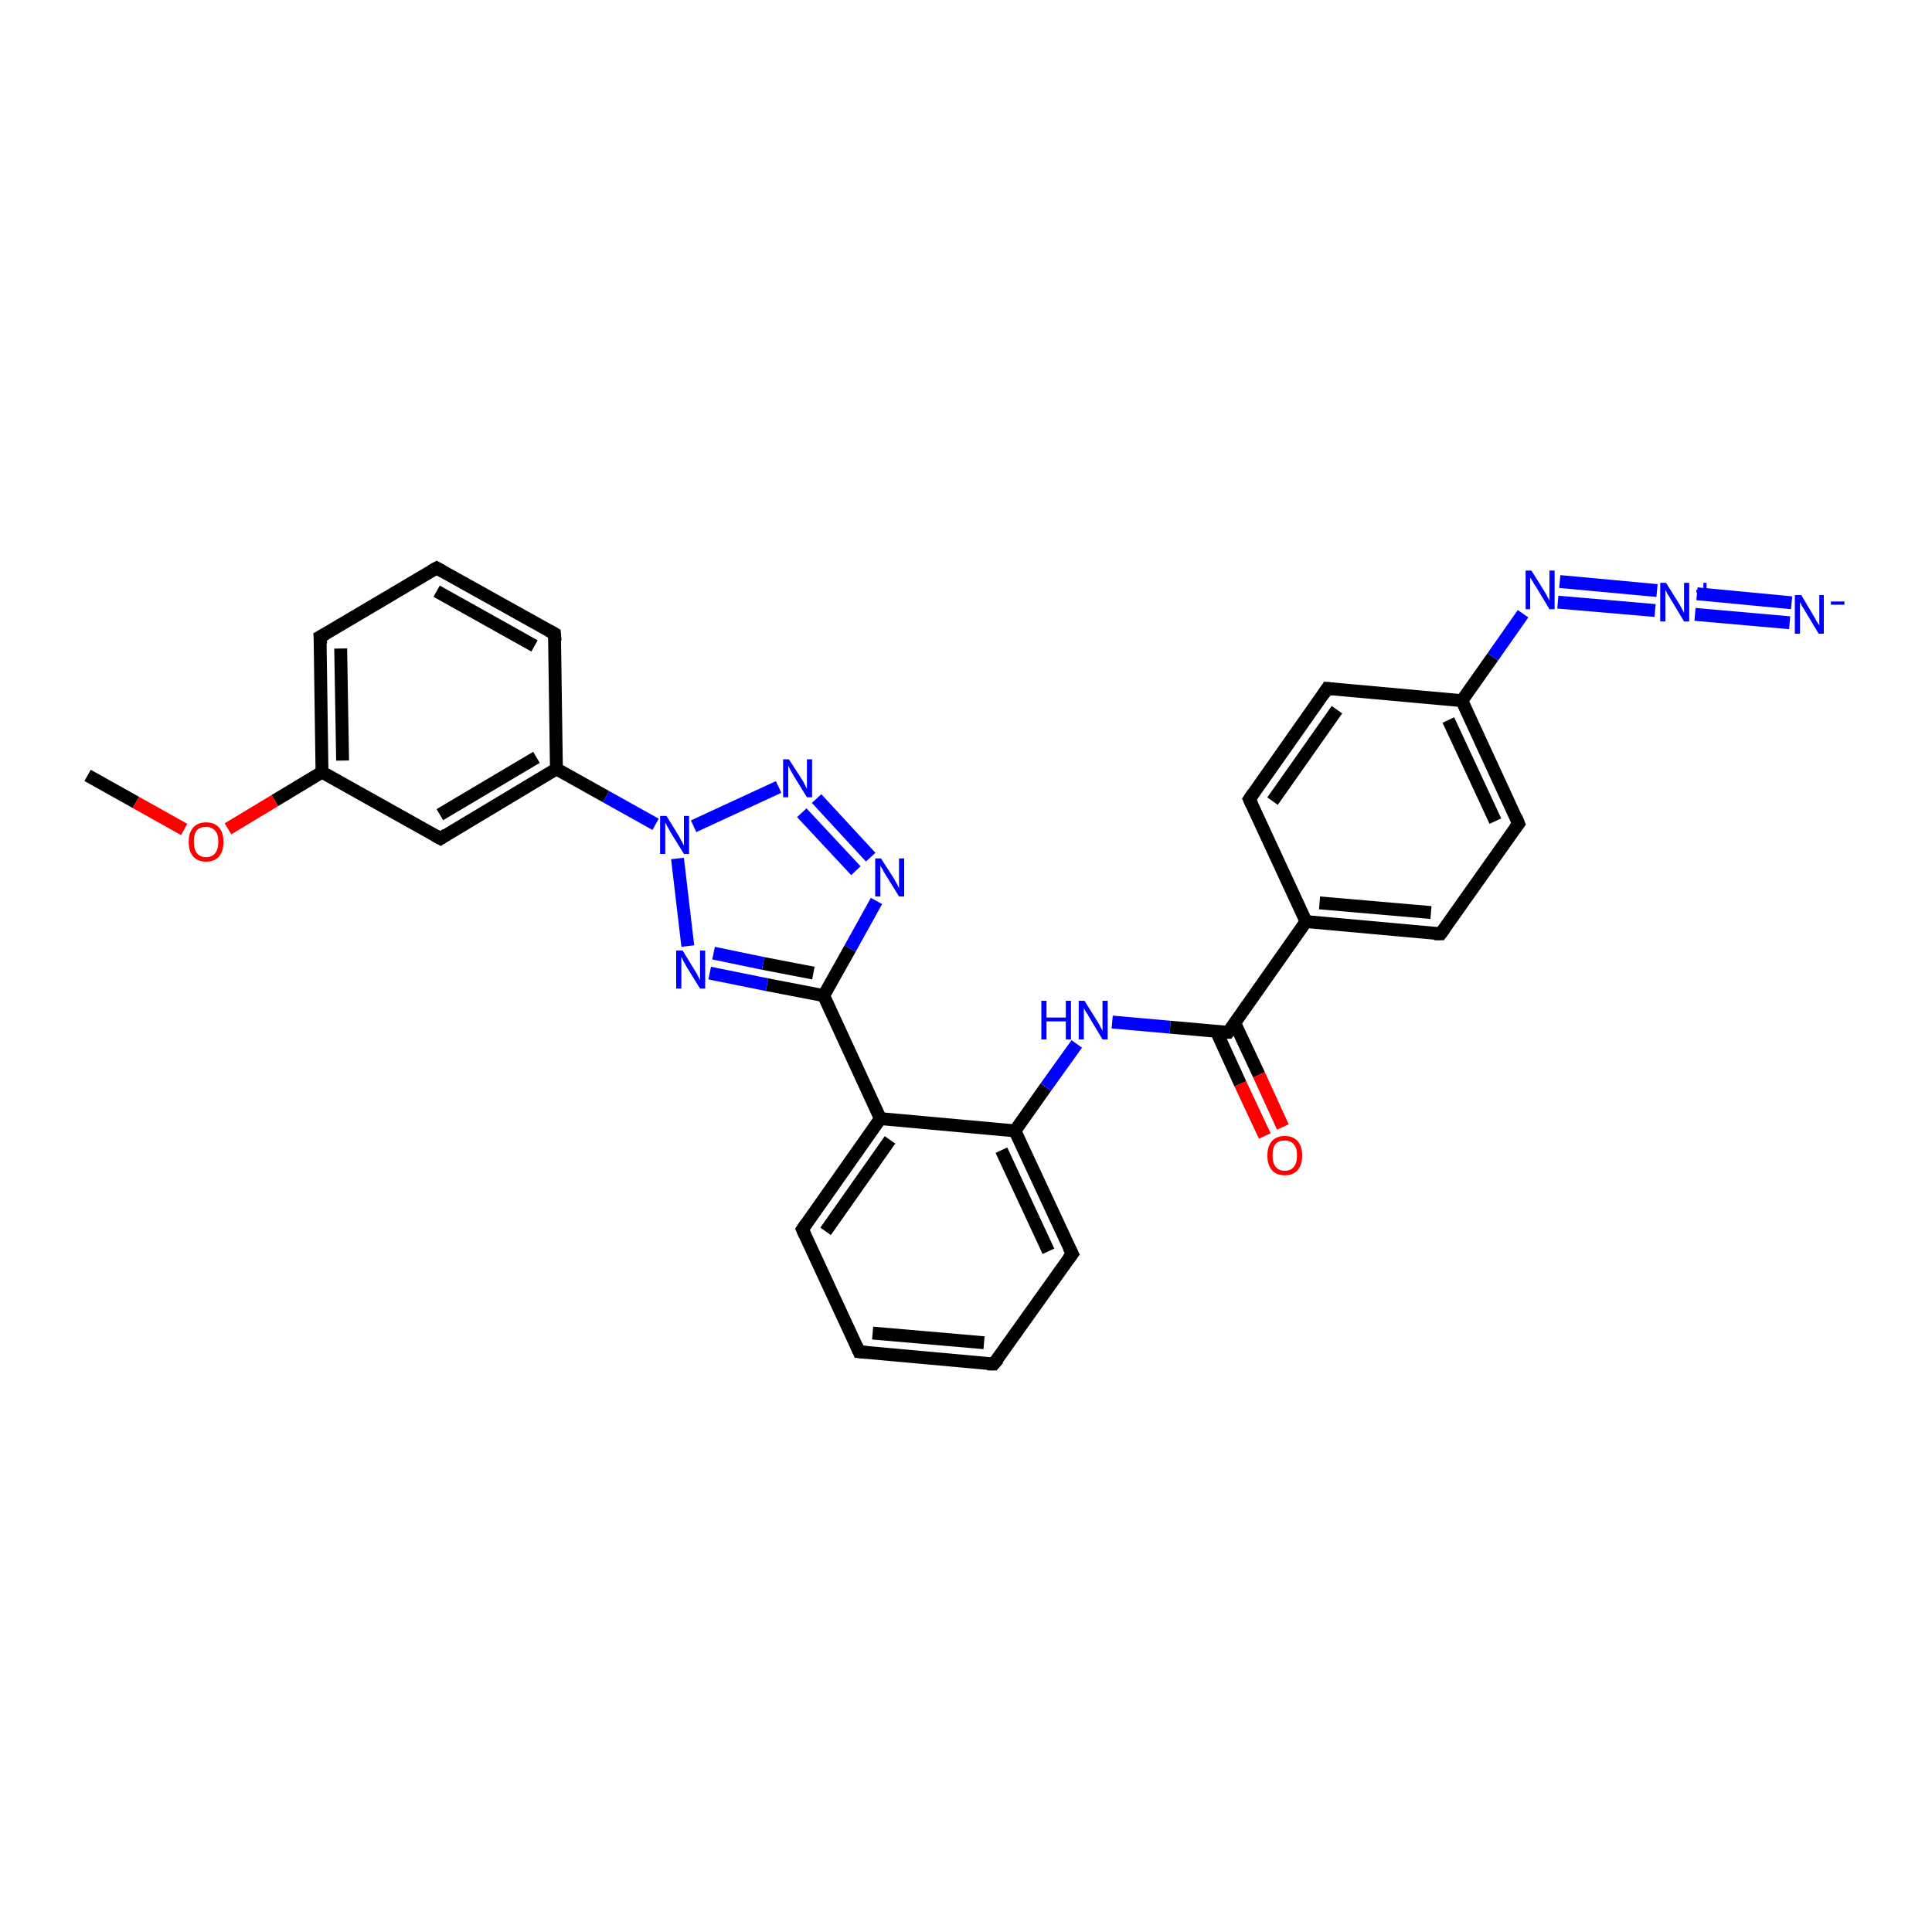 <?xml version='1.0' encoding='iso-8859-1'?>
<svg version='1.1' baseProfile='full'
              xmlns='http://www.w3.org/2000/svg'
                      xmlns:rdkit='http://www.rdkit.org/xml'
                      xmlns:xlink='http://www.w3.org/1999/xlink'
                  xml:space='preserve'
width='300px' height='300px' viewBox='0 0 300 300'>
<!-- END OF HEADER -->
<rect style='opacity:1.0;fill:#FFFFFF;stroke:none' width='300.0' height='300.0' x='0.0' y='0.0'> </rect>
<path class='bond-0 atom-0 atom-1' d='M 13.6,120.4 L 21.1,124.6' style='fill:none;fill-rule:evenodd;stroke:#000000;stroke-width:2.0px;stroke-linecap:butt;stroke-linejoin:miter;stroke-opacity:1' />
<path class='bond-0 atom-0 atom-1' d='M 21.1,124.6 L 28.6,128.8' style='fill:none;fill-rule:evenodd;stroke:#FF0000;stroke-width:2.0px;stroke-linecap:butt;stroke-linejoin:miter;stroke-opacity:1' />
<path class='bond-1 atom-1 atom-2' d='M 35.4,128.7 L 42.7,124.3' style='fill:none;fill-rule:evenodd;stroke:#FF0000;stroke-width:2.0px;stroke-linecap:butt;stroke-linejoin:miter;stroke-opacity:1' />
<path class='bond-1 atom-1 atom-2' d='M 42.7,124.3 L 50.0,119.9' style='fill:none;fill-rule:evenodd;stroke:#000000;stroke-width:2.0px;stroke-linecap:butt;stroke-linejoin:miter;stroke-opacity:1' />
<path class='bond-2 atom-2 atom-3' d='M 50.0,119.9 L 49.7,98.9' style='fill:none;fill-rule:evenodd;stroke:#000000;stroke-width:2.0px;stroke-linecap:butt;stroke-linejoin:miter;stroke-opacity:1' />
<path class='bond-2 atom-2 atom-3' d='M 53.2,118.1 L 52.9,100.7' style='fill:none;fill-rule:evenodd;stroke:#000000;stroke-width:2.0px;stroke-linecap:butt;stroke-linejoin:miter;stroke-opacity:1' />
<path class='bond-3 atom-3 atom-4' d='M 49.7,98.9 L 67.8,88.2' style='fill:none;fill-rule:evenodd;stroke:#000000;stroke-width:2.0px;stroke-linecap:butt;stroke-linejoin:miter;stroke-opacity:1' />
<path class='bond-4 atom-4 atom-5' d='M 67.8,88.2 L 86.1,98.4' style='fill:none;fill-rule:evenodd;stroke:#000000;stroke-width:2.0px;stroke-linecap:butt;stroke-linejoin:miter;stroke-opacity:1' />
<path class='bond-4 atom-4 atom-5' d='M 67.8,91.8 L 83.0,100.3' style='fill:none;fill-rule:evenodd;stroke:#000000;stroke-width:2.0px;stroke-linecap:butt;stroke-linejoin:miter;stroke-opacity:1' />
<path class='bond-5 atom-5 atom-6' d='M 86.1,98.4 L 86.4,119.4' style='fill:none;fill-rule:evenodd;stroke:#000000;stroke-width:2.0px;stroke-linecap:butt;stroke-linejoin:miter;stroke-opacity:1' />
<path class='bond-6 atom-6 atom-7' d='M 86.4,119.4 L 68.4,130.2' style='fill:none;fill-rule:evenodd;stroke:#000000;stroke-width:2.0px;stroke-linecap:butt;stroke-linejoin:miter;stroke-opacity:1' />
<path class='bond-6 atom-6 atom-7' d='M 83.3,117.6 L 68.3,126.5' style='fill:none;fill-rule:evenodd;stroke:#000000;stroke-width:2.0px;stroke-linecap:butt;stroke-linejoin:miter;stroke-opacity:1' />
<path class='bond-7 atom-6 atom-8' d='M 86.4,119.4 L 94.1,123.7' style='fill:none;fill-rule:evenodd;stroke:#000000;stroke-width:2.0px;stroke-linecap:butt;stroke-linejoin:miter;stroke-opacity:1' />
<path class='bond-7 atom-6 atom-8' d='M 94.1,123.7 L 101.8,128.0' style='fill:none;fill-rule:evenodd;stroke:#0000FF;stroke-width:2.0px;stroke-linecap:butt;stroke-linejoin:miter;stroke-opacity:1' />
<path class='bond-8 atom-8 atom-9' d='M 107.7,128.3 L 120.9,122.2' style='fill:none;fill-rule:evenodd;stroke:#0000FF;stroke-width:2.0px;stroke-linecap:butt;stroke-linejoin:miter;stroke-opacity:1' />
<path class='bond-9 atom-9 atom-10' d='M 126.8,124.0 L 135.2,133.1' style='fill:none;fill-rule:evenodd;stroke:#0000FF;stroke-width:2.0px;stroke-linecap:butt;stroke-linejoin:miter;stroke-opacity:1' />
<path class='bond-9 atom-9 atom-10' d='M 124.5,126.2 L 132.9,135.2' style='fill:none;fill-rule:evenodd;stroke:#0000FF;stroke-width:2.0px;stroke-linecap:butt;stroke-linejoin:miter;stroke-opacity:1' />
<path class='bond-10 atom-10 atom-11' d='M 136.1,139.9 L 132.0,147.3' style='fill:none;fill-rule:evenodd;stroke:#0000FF;stroke-width:2.0px;stroke-linecap:butt;stroke-linejoin:miter;stroke-opacity:1' />
<path class='bond-10 atom-10 atom-11' d='M 132.0,147.3 L 127.9,154.6' style='fill:none;fill-rule:evenodd;stroke:#000000;stroke-width:2.0px;stroke-linecap:butt;stroke-linejoin:miter;stroke-opacity:1' />
<path class='bond-11 atom-11 atom-12' d='M 127.9,154.6 L 119.1,152.9' style='fill:none;fill-rule:evenodd;stroke:#000000;stroke-width:2.0px;stroke-linecap:butt;stroke-linejoin:miter;stroke-opacity:1' />
<path class='bond-11 atom-11 atom-12' d='M 119.1,152.9 L 110.2,151.1' style='fill:none;fill-rule:evenodd;stroke:#0000FF;stroke-width:2.0px;stroke-linecap:butt;stroke-linejoin:miter;stroke-opacity:1' />
<path class='bond-11 atom-11 atom-12' d='M 126.3,151.1 L 118.5,149.6' style='fill:none;fill-rule:evenodd;stroke:#000000;stroke-width:2.0px;stroke-linecap:butt;stroke-linejoin:miter;stroke-opacity:1' />
<path class='bond-11 atom-11 atom-12' d='M 118.5,149.6 L 110.8,148.0' style='fill:none;fill-rule:evenodd;stroke:#0000FF;stroke-width:2.0px;stroke-linecap:butt;stroke-linejoin:miter;stroke-opacity:1' />
<path class='bond-12 atom-11 atom-13' d='M 127.9,154.6 L 136.7,173.7' style='fill:none;fill-rule:evenodd;stroke:#000000;stroke-width:2.0px;stroke-linecap:butt;stroke-linejoin:miter;stroke-opacity:1' />
<path class='bond-13 atom-13 atom-14' d='M 136.7,173.7 L 124.6,190.9' style='fill:none;fill-rule:evenodd;stroke:#000000;stroke-width:2.0px;stroke-linecap:butt;stroke-linejoin:miter;stroke-opacity:1' />
<path class='bond-13 atom-13 atom-14' d='M 138.2,177.0 L 128.2,191.2' style='fill:none;fill-rule:evenodd;stroke:#000000;stroke-width:2.0px;stroke-linecap:butt;stroke-linejoin:miter;stroke-opacity:1' />
<path class='bond-14 atom-14 atom-15' d='M 124.6,190.9 L 133.4,209.9' style='fill:none;fill-rule:evenodd;stroke:#000000;stroke-width:2.0px;stroke-linecap:butt;stroke-linejoin:miter;stroke-opacity:1' />
<path class='bond-15 atom-15 atom-16' d='M 133.4,209.9 L 154.3,211.8' style='fill:none;fill-rule:evenodd;stroke:#000000;stroke-width:2.0px;stroke-linecap:butt;stroke-linejoin:miter;stroke-opacity:1' />
<path class='bond-15 atom-15 atom-16' d='M 135.5,207.0 L 152.8,208.5' style='fill:none;fill-rule:evenodd;stroke:#000000;stroke-width:2.0px;stroke-linecap:butt;stroke-linejoin:miter;stroke-opacity:1' />
<path class='bond-16 atom-16 atom-17' d='M 154.3,211.8 L 166.5,194.7' style='fill:none;fill-rule:evenodd;stroke:#000000;stroke-width:2.0px;stroke-linecap:butt;stroke-linejoin:miter;stroke-opacity:1' />
<path class='bond-17 atom-17 atom-18' d='M 166.5,194.7 L 157.6,175.6' style='fill:none;fill-rule:evenodd;stroke:#000000;stroke-width:2.0px;stroke-linecap:butt;stroke-linejoin:miter;stroke-opacity:1' />
<path class='bond-17 atom-17 atom-18' d='M 162.8,194.3 L 155.5,178.6' style='fill:none;fill-rule:evenodd;stroke:#000000;stroke-width:2.0px;stroke-linecap:butt;stroke-linejoin:miter;stroke-opacity:1' />
<path class='bond-18 atom-18 atom-19' d='M 157.6,175.6 L 162.4,168.8' style='fill:none;fill-rule:evenodd;stroke:#000000;stroke-width:2.0px;stroke-linecap:butt;stroke-linejoin:miter;stroke-opacity:1' />
<path class='bond-18 atom-18 atom-19' d='M 162.4,168.8 L 167.2,162.1' style='fill:none;fill-rule:evenodd;stroke:#0000FF;stroke-width:2.0px;stroke-linecap:butt;stroke-linejoin:miter;stroke-opacity:1' />
<path class='bond-19 atom-19 atom-20' d='M 172.7,158.7 L 181.7,159.5' style='fill:none;fill-rule:evenodd;stroke:#0000FF;stroke-width:2.0px;stroke-linecap:butt;stroke-linejoin:miter;stroke-opacity:1' />
<path class='bond-19 atom-19 atom-20' d='M 181.7,159.5 L 190.7,160.3' style='fill:none;fill-rule:evenodd;stroke:#000000;stroke-width:2.0px;stroke-linecap:butt;stroke-linejoin:miter;stroke-opacity:1' />
<path class='bond-20 atom-20 atom-21' d='M 188.9,160.2 L 192.6,168.3' style='fill:none;fill-rule:evenodd;stroke:#000000;stroke-width:2.0px;stroke-linecap:butt;stroke-linejoin:miter;stroke-opacity:1' />
<path class='bond-20 atom-20 atom-21' d='M 192.6,168.3 L 196.4,176.4' style='fill:none;fill-rule:evenodd;stroke:#FF0000;stroke-width:2.0px;stroke-linecap:butt;stroke-linejoin:miter;stroke-opacity:1' />
<path class='bond-20 atom-20 atom-21' d='M 191.7,158.8 L 195.5,166.9' style='fill:none;fill-rule:evenodd;stroke:#000000;stroke-width:2.0px;stroke-linecap:butt;stroke-linejoin:miter;stroke-opacity:1' />
<path class='bond-20 atom-20 atom-21' d='M 195.5,166.9 L 199.2,175.0' style='fill:none;fill-rule:evenodd;stroke:#FF0000;stroke-width:2.0px;stroke-linecap:butt;stroke-linejoin:miter;stroke-opacity:1' />
<path class='bond-21 atom-20 atom-22' d='M 190.7,160.3 L 202.8,143.1' style='fill:none;fill-rule:evenodd;stroke:#000000;stroke-width:2.0px;stroke-linecap:butt;stroke-linejoin:miter;stroke-opacity:1' />
<path class='bond-22 atom-22 atom-23' d='M 202.8,143.1 L 223.7,145.0' style='fill:none;fill-rule:evenodd;stroke:#000000;stroke-width:2.0px;stroke-linecap:butt;stroke-linejoin:miter;stroke-opacity:1' />
<path class='bond-22 atom-22 atom-23' d='M 204.9,140.2 L 222.2,141.7' style='fill:none;fill-rule:evenodd;stroke:#000000;stroke-width:2.0px;stroke-linecap:butt;stroke-linejoin:miter;stroke-opacity:1' />
<path class='bond-23 atom-23 atom-24' d='M 223.7,145.0 L 235.8,127.9' style='fill:none;fill-rule:evenodd;stroke:#000000;stroke-width:2.0px;stroke-linecap:butt;stroke-linejoin:miter;stroke-opacity:1' />
<path class='bond-24 atom-24 atom-25' d='M 235.8,127.9 L 227.0,108.8' style='fill:none;fill-rule:evenodd;stroke:#000000;stroke-width:2.0px;stroke-linecap:butt;stroke-linejoin:miter;stroke-opacity:1' />
<path class='bond-24 atom-24 atom-25' d='M 232.2,127.5 L 224.9,111.8' style='fill:none;fill-rule:evenodd;stroke:#000000;stroke-width:2.0px;stroke-linecap:butt;stroke-linejoin:miter;stroke-opacity:1' />
<path class='bond-25 atom-25 atom-26' d='M 227.0,108.8 L 206.1,106.9' style='fill:none;fill-rule:evenodd;stroke:#000000;stroke-width:2.0px;stroke-linecap:butt;stroke-linejoin:miter;stroke-opacity:1' />
<path class='bond-26 atom-26 atom-27' d='M 206.1,106.9 L 194.0,124.1' style='fill:none;fill-rule:evenodd;stroke:#000000;stroke-width:2.0px;stroke-linecap:butt;stroke-linejoin:miter;stroke-opacity:1' />
<path class='bond-26 atom-26 atom-27' d='M 207.6,110.2 L 197.6,124.4' style='fill:none;fill-rule:evenodd;stroke:#000000;stroke-width:2.0px;stroke-linecap:butt;stroke-linejoin:miter;stroke-opacity:1' />
<path class='bond-27 atom-25 atom-28' d='M 227.0,108.8 L 231.8,102.0' style='fill:none;fill-rule:evenodd;stroke:#000000;stroke-width:2.0px;stroke-linecap:butt;stroke-linejoin:miter;stroke-opacity:1' />
<path class='bond-27 atom-25 atom-28' d='M 231.8,102.0 L 236.5,95.3' style='fill:none;fill-rule:evenodd;stroke:#0000FF;stroke-width:2.0px;stroke-linecap:butt;stroke-linejoin:miter;stroke-opacity:1' />
<path class='bond-28 atom-28 atom-29' d='M 242.2,90.3 L 257.3,91.7' style='fill:none;fill-rule:evenodd;stroke:#0000FF;stroke-width:2.0px;stroke-linecap:butt;stroke-linejoin:miter;stroke-opacity:1' />
<path class='bond-28 atom-28 atom-29' d='M 241.9,93.5 L 257.0,94.8' style='fill:none;fill-rule:evenodd;stroke:#0000FF;stroke-width:2.0px;stroke-linecap:butt;stroke-linejoin:miter;stroke-opacity:1' />
<path class='bond-29 atom-29 atom-30' d='M 263.5,92.2 L 278.2,93.6' style='fill:none;fill-rule:evenodd;stroke:#0000FF;stroke-width:2.0px;stroke-linecap:butt;stroke-linejoin:miter;stroke-opacity:1' />
<path class='bond-29 atom-29 atom-30' d='M 263.2,95.4 L 277.9,96.7' style='fill:none;fill-rule:evenodd;stroke:#0000FF;stroke-width:2.0px;stroke-linecap:butt;stroke-linejoin:miter;stroke-opacity:1' />
<path class='bond-30 atom-7 atom-2' d='M 68.4,130.2 L 50.0,119.9' style='fill:none;fill-rule:evenodd;stroke:#000000;stroke-width:2.0px;stroke-linecap:butt;stroke-linejoin:miter;stroke-opacity:1' />
<path class='bond-31 atom-12 atom-8' d='M 106.8,146.9 L 105.2,133.3' style='fill:none;fill-rule:evenodd;stroke:#0000FF;stroke-width:2.0px;stroke-linecap:butt;stroke-linejoin:miter;stroke-opacity:1' />
<path class='bond-32 atom-18 atom-13' d='M 157.6,175.6 L 136.7,173.7' style='fill:none;fill-rule:evenodd;stroke:#000000;stroke-width:2.0px;stroke-linecap:butt;stroke-linejoin:miter;stroke-opacity:1' />
<path class='bond-33 atom-27 atom-22' d='M 194.0,124.1 L 202.8,143.1' style='fill:none;fill-rule:evenodd;stroke:#000000;stroke-width:2.0px;stroke-linecap:butt;stroke-linejoin:miter;stroke-opacity:1' />
<path d='M 49.8,100.0 L 49.7,98.9 L 50.6,98.4' style='fill:none;stroke:#000000;stroke-width:2.0px;stroke-linecap:butt;stroke-linejoin:miter;stroke-opacity:1;' />
<path d='M 66.9,88.7 L 67.8,88.2 L 68.7,88.7' style='fill:none;stroke:#000000;stroke-width:2.0px;stroke-linecap:butt;stroke-linejoin:miter;stroke-opacity:1;' />
<path d='M 85.2,97.9 L 86.1,98.4 L 86.2,99.5' style='fill:none;stroke:#000000;stroke-width:2.0px;stroke-linecap:butt;stroke-linejoin:miter;stroke-opacity:1;' />
<path d='M 69.3,129.6 L 68.4,130.2 L 67.5,129.7' style='fill:none;stroke:#000000;stroke-width:2.0px;stroke-linecap:butt;stroke-linejoin:miter;stroke-opacity:1;' />
<path d='M 125.2,190.0 L 124.6,190.9 L 125.0,191.8' style='fill:none;stroke:#000000;stroke-width:2.0px;stroke-linecap:butt;stroke-linejoin:miter;stroke-opacity:1;' />
<path d='M 133.0,209.0 L 133.4,209.9 L 134.5,210.0' style='fill:none;stroke:#000000;stroke-width:2.0px;stroke-linecap:butt;stroke-linejoin:miter;stroke-opacity:1;' />
<path d='M 153.3,211.8 L 154.3,211.8 L 155.0,211.0' style='fill:none;stroke:#000000;stroke-width:2.0px;stroke-linecap:butt;stroke-linejoin:miter;stroke-opacity:1;' />
<path d='M 165.9,195.5 L 166.5,194.7 L 166.0,193.7' style='fill:none;stroke:#000000;stroke-width:2.0px;stroke-linecap:butt;stroke-linejoin:miter;stroke-opacity:1;' />
<path d='M 190.2,160.3 L 190.7,160.3 L 191.3,159.5' style='fill:none;stroke:#000000;stroke-width:2.0px;stroke-linecap:butt;stroke-linejoin:miter;stroke-opacity:1;' />
<path d='M 222.7,145.0 L 223.7,145.0 L 224.3,144.2' style='fill:none;stroke:#000000;stroke-width:2.0px;stroke-linecap:butt;stroke-linejoin:miter;stroke-opacity:1;' />
<path d='M 235.2,128.7 L 235.8,127.9 L 235.4,126.9' style='fill:none;stroke:#000000;stroke-width:2.0px;stroke-linecap:butt;stroke-linejoin:miter;stroke-opacity:1;' />
<path d='M 207.1,107.0 L 206.1,106.9 L 205.5,107.8' style='fill:none;stroke:#000000;stroke-width:2.0px;stroke-linecap:butt;stroke-linejoin:miter;stroke-opacity:1;' />
<path d='M 194.6,123.2 L 194.0,124.1 L 194.4,125.0' style='fill:none;stroke:#000000;stroke-width:2.0px;stroke-linecap:butt;stroke-linejoin:miter;stroke-opacity:1;' />
<path class='atom-1' d='M 29.3 130.7
Q 29.3 129.3, 30.0 128.5
Q 30.7 127.7, 32.0 127.7
Q 33.3 127.7, 34.0 128.5
Q 34.7 129.3, 34.7 130.7
Q 34.7 132.2, 34.0 133.0
Q 33.3 133.8, 32.0 133.8
Q 30.7 133.8, 30.0 133.0
Q 29.3 132.2, 29.3 130.7
M 32.0 133.1
Q 32.9 133.1, 33.4 132.5
Q 33.9 131.9, 33.9 130.7
Q 33.9 129.5, 33.4 129.0
Q 32.9 128.4, 32.0 128.4
Q 31.1 128.4, 30.6 128.9
Q 30.1 129.5, 30.1 130.7
Q 30.1 131.9, 30.6 132.5
Q 31.1 133.1, 32.0 133.1
' fill='#FF0000'/>
<path class='atom-8' d='M 103.5 126.7
L 105.4 129.8
Q 105.6 130.2, 105.9 130.7
Q 106.2 131.3, 106.2 131.3
L 106.2 126.7
L 107.0 126.7
L 107.0 132.6
L 106.2 132.6
L 104.1 129.2
Q 103.9 128.8, 103.6 128.3
Q 103.4 127.9, 103.3 127.7
L 103.3 132.6
L 102.5 132.6
L 102.5 126.7
L 103.5 126.7
' fill='#0000FF'/>
<path class='atom-9' d='M 122.5 117.9
L 124.5 121.0
Q 124.7 121.3, 125.0 121.9
Q 125.3 122.5, 125.3 122.5
L 125.3 117.9
L 126.1 117.9
L 126.1 123.8
L 125.3 123.8
L 123.2 120.4
Q 123.0 120.0, 122.7 119.5
Q 122.5 119.1, 122.4 118.9
L 122.4 123.8
L 121.6 123.8
L 121.6 117.9
L 122.5 117.9
' fill='#0000FF'/>
<path class='atom-10' d='M 136.8 133.3
L 138.8 136.4
Q 139.0 136.8, 139.3 137.3
Q 139.6 137.9, 139.6 137.9
L 139.6 133.3
L 140.4 133.3
L 140.4 139.2
L 139.6 139.2
L 137.5 135.8
Q 137.2 135.4, 137.0 134.9
Q 136.7 134.5, 136.7 134.3
L 136.7 139.2
L 135.9 139.2
L 135.9 133.3
L 136.8 133.3
' fill='#0000FF'/>
<path class='atom-12' d='M 106.0 147.6
L 107.9 150.7
Q 108.1 151.0, 108.4 151.6
Q 108.7 152.2, 108.7 152.2
L 108.7 147.6
L 109.5 147.6
L 109.5 153.5
L 108.7 153.5
L 106.6 150.1
Q 106.4 149.7, 106.1 149.2
Q 105.9 148.7, 105.8 148.6
L 105.8 153.5
L 105.0 153.5
L 105.0 147.6
L 106.0 147.6
' fill='#0000FF'/>
<path class='atom-19' d='M 161.7 155.4
L 162.5 155.4
L 162.5 158.0
L 165.5 158.0
L 165.5 155.4
L 166.3 155.4
L 166.3 161.4
L 165.5 161.4
L 165.5 158.6
L 162.5 158.6
L 162.5 161.4
L 161.7 161.4
L 161.7 155.4
' fill='#0000FF'/>
<path class='atom-19' d='M 168.4 155.4
L 170.4 158.6
Q 170.6 158.9, 170.9 159.5
Q 171.2 160.0, 171.2 160.1
L 171.2 155.4
L 172.0 155.4
L 172.0 161.4
L 171.2 161.4
L 169.1 157.9
Q 168.9 157.5, 168.6 157.1
Q 168.3 156.6, 168.3 156.5
L 168.3 161.4
L 167.5 161.4
L 167.5 155.4
L 168.4 155.4
' fill='#0000FF'/>
<path class='atom-21' d='M 196.8 179.4
Q 196.8 178.0, 197.5 177.2
Q 198.2 176.4, 199.5 176.4
Q 200.8 176.4, 201.5 177.2
Q 202.2 178.0, 202.2 179.4
Q 202.2 180.9, 201.5 181.7
Q 200.8 182.5, 199.5 182.5
Q 198.2 182.5, 197.5 181.7
Q 196.8 180.9, 196.8 179.4
M 199.5 181.8
Q 200.4 181.8, 200.9 181.2
Q 201.4 180.6, 201.4 179.4
Q 201.4 178.2, 200.9 177.7
Q 200.4 177.1, 199.5 177.1
Q 198.6 177.1, 198.1 177.6
Q 197.6 178.2, 197.6 179.4
Q 197.6 180.6, 198.1 181.2
Q 198.6 181.8, 199.5 181.8
' fill='#FF0000'/>
<path class='atom-28' d='M 237.8 88.6
L 239.8 91.8
Q 240.0 92.1, 240.3 92.7
Q 240.6 93.2, 240.6 93.3
L 240.6 88.6
L 241.4 88.6
L 241.4 94.6
L 240.6 94.6
L 238.5 91.1
Q 238.2 90.7, 238.0 90.3
Q 237.7 89.8, 237.6 89.7
L 237.6 94.6
L 236.9 94.6
L 236.9 88.6
L 237.8 88.6
' fill='#0000FF'/>
<path class='atom-29' d='M 258.7 90.5
L 260.7 93.7
Q 260.9 94.0, 261.2 94.6
Q 261.5 95.1, 261.5 95.2
L 261.5 90.5
L 262.3 90.5
L 262.3 96.5
L 261.5 96.5
L 259.4 93.0
Q 259.2 92.6, 258.9 92.2
Q 258.7 91.7, 258.6 91.6
L 258.6 96.5
L 257.8 96.5
L 257.8 90.5
L 258.7 90.5
' fill='#0000FF'/>
<path class='atom-29' d='M 263.4 91.6
L 264.5 91.6
L 264.5 90.5
L 265.0 90.5
L 265.0 91.6
L 266.0 91.6
L 266.0 92.0
L 265.0 92.0
L 265.0 93.1
L 264.5 93.1
L 264.5 92.0
L 263.4 92.0
L 263.4 91.6
' fill='#0000FF'/>
<path class='atom-30' d='M 279.7 92.4
L 281.6 95.6
Q 281.8 95.9, 282.1 96.5
Q 282.4 97.0, 282.5 97.1
L 282.5 92.4
L 283.2 92.4
L 283.2 98.4
L 282.4 98.4
L 280.3 94.9
Q 280.1 94.5, 279.8 94.1
Q 279.6 93.6, 279.5 93.5
L 279.5 98.4
L 278.7 98.4
L 278.7 92.4
L 279.7 92.4
' fill='#0000FF'/>
<path class='atom-30' d='M 284.3 93.4
L 286.4 93.4
L 286.4 93.9
L 284.3 93.9
L 284.3 93.4
' fill='#0000FF'/>
</svg>
